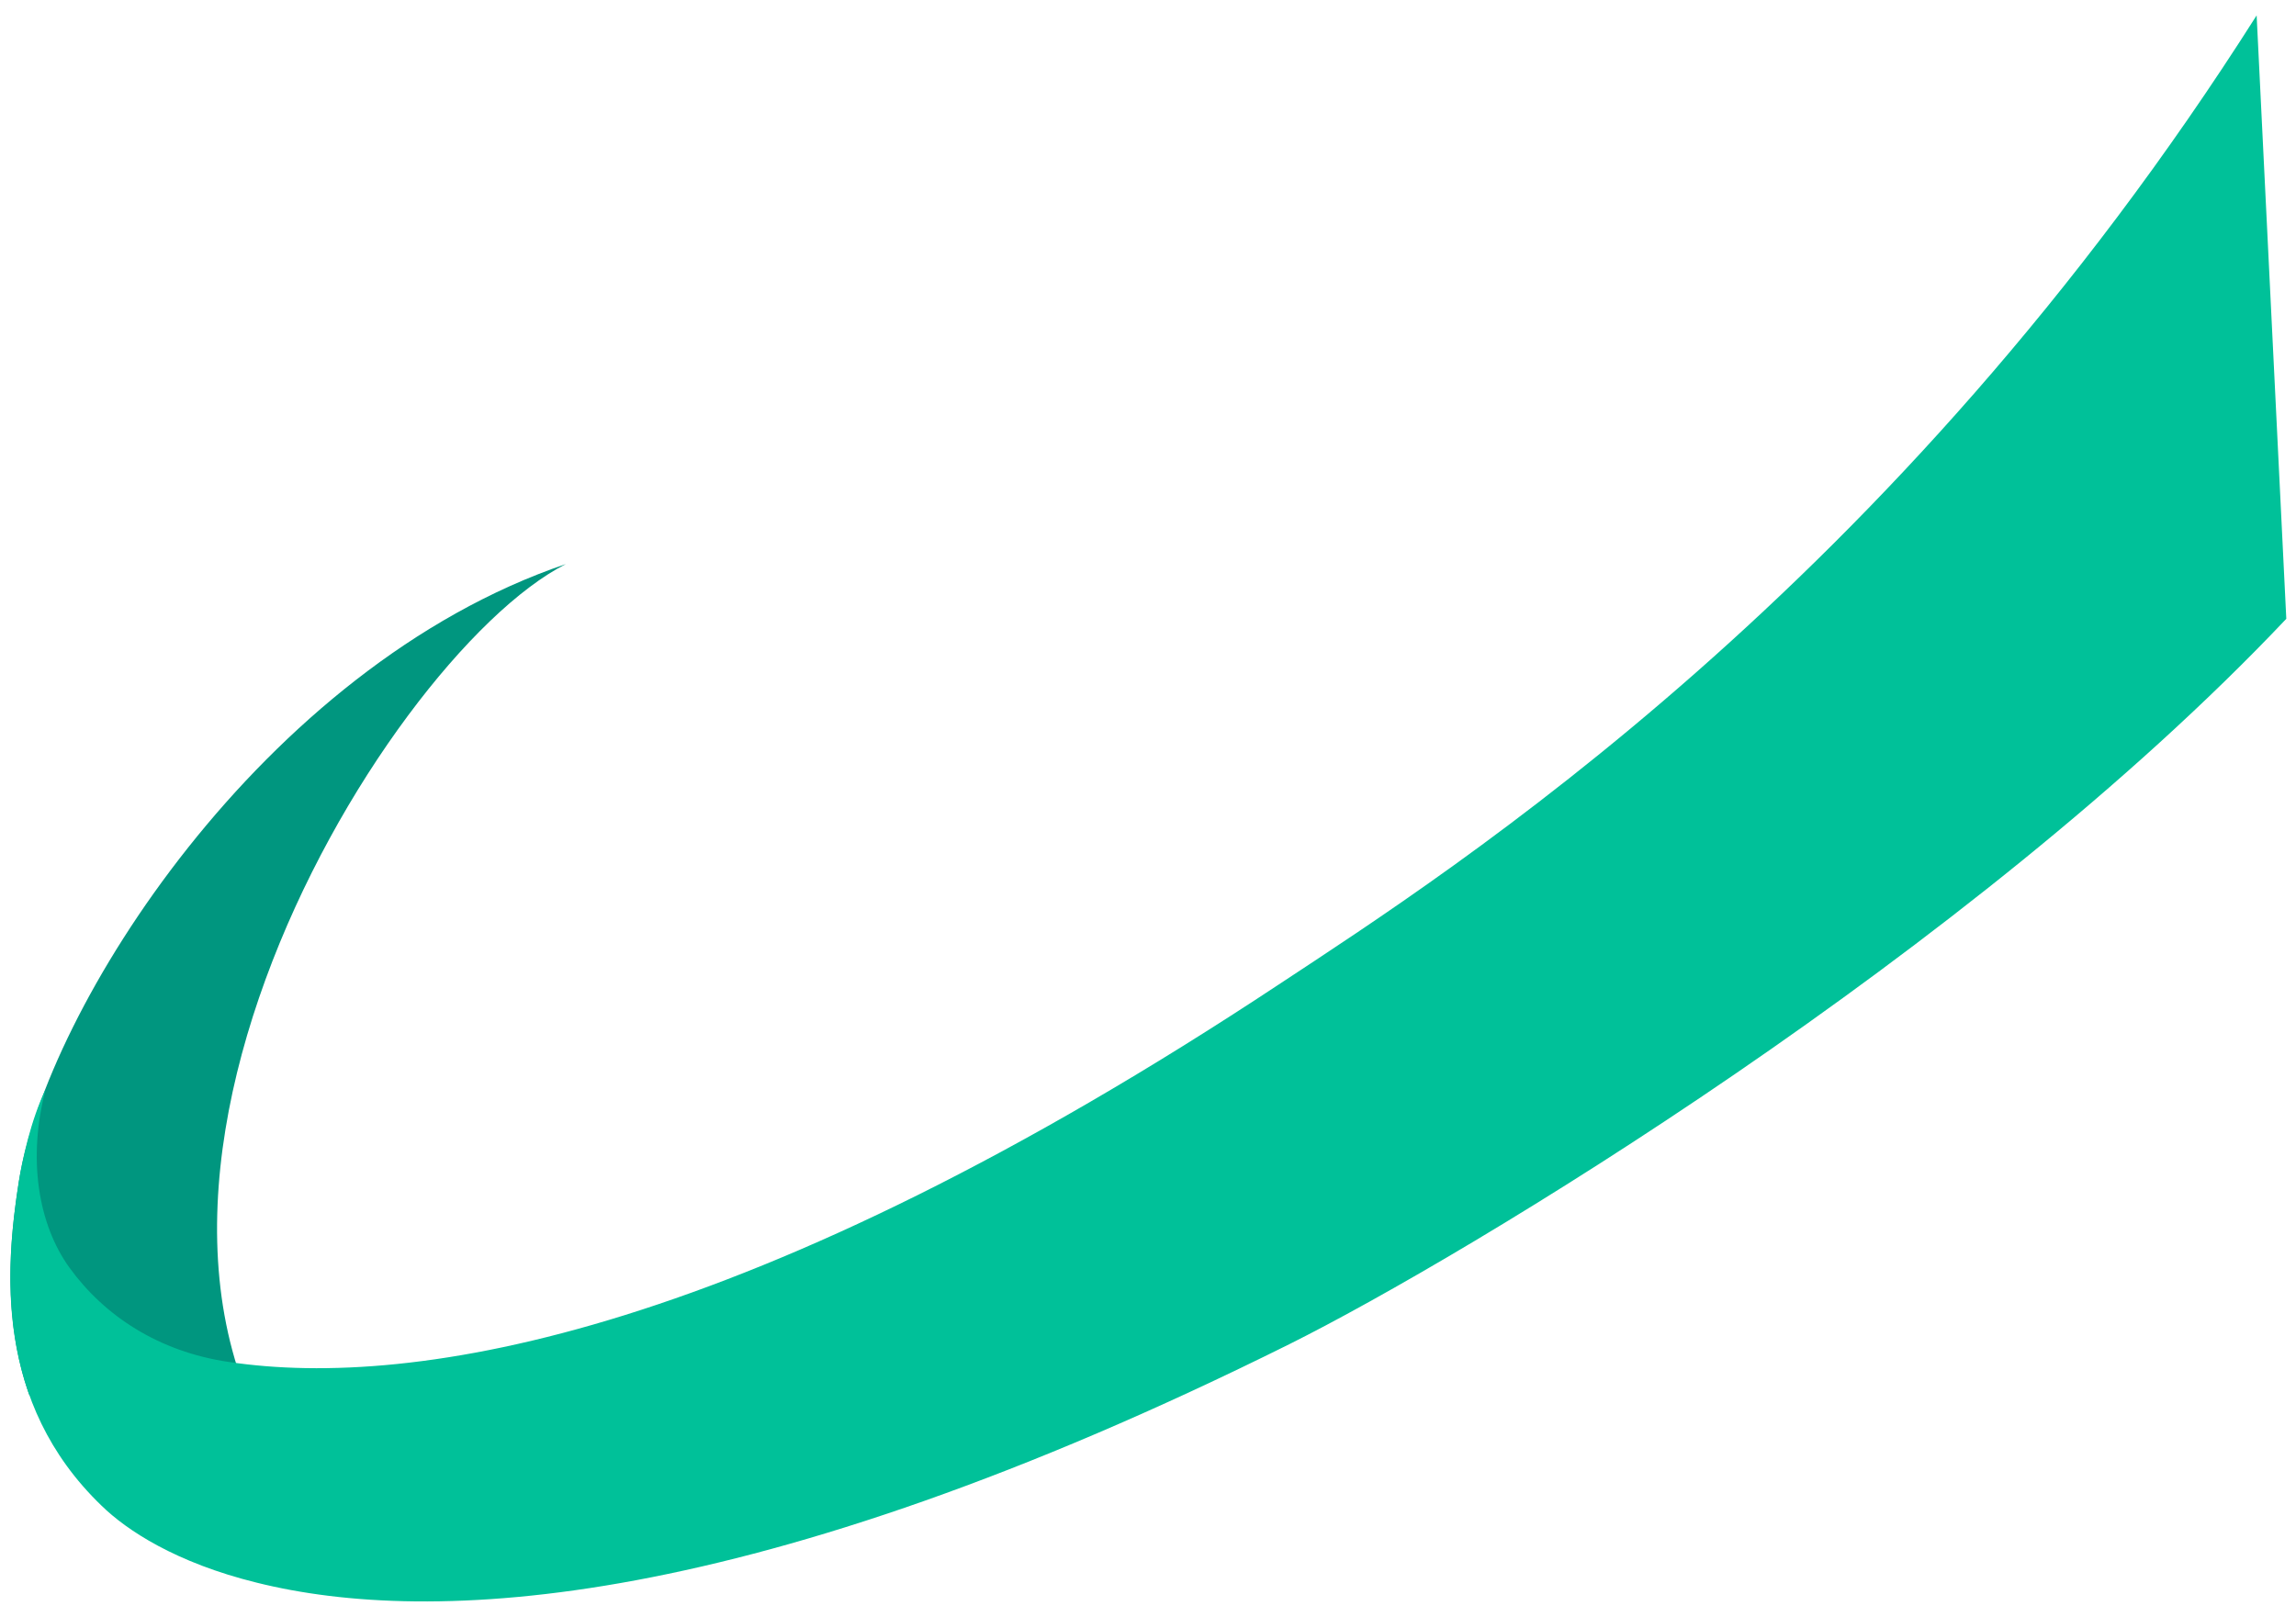 <?xml version="1.0" encoding="utf-8"?>
<!-- Generator: Adobe Illustrator 28.0.0, SVG Export Plug-In . SVG Version: 6.00 Build 0)  -->
<svg version="1.1" id="レイヤー_1" xmlns="http://www.w3.org/2000/svg" xmlns:xlink="http://www.w3.org/1999/xlink" x="0px"
	 y="0px" viewBox="0 0 402.5 283.5" style="enable-background:new 0 0 402.5 283.5;" xml:space="preserve">
<style type="text/css">
	.st0{fill:#00967F;}
	.st1{fill:#00C199;}
</style>
<g>
	<path class="st0" d="M3.3,207.2C8,177.1,45.9,117,99.2,98.9c-32.5,16.5-95.3,120.7-37.8,171c0,0-47.2-14.4-56.3-25.4
		C0.4,231.1,1.7,217.4,3.3,207.2z"/>
	<path class="st1" d="M226,235.7c-94.5,47-150.5,49.4-181,41.8c-14.2-3.5-22.8-9.2-27.2-13.5C-1,245.9,0.9,222.5,3.3,207.2
		c0.6-3.8,2.1-10.8,4.7-16.2c-3.2,12.2-1.3,23.7,4.2,31.3c6.1,8.4,15.6,14.7,27.9,16.5c32.7,4.9,91.3-4.8,184.1-66.2
		c30.6-20.2,107.6-69.3,171.4-169.9l5.2,105.8C345.6,166.9,256.9,220.3,226,235.7z"/>
</g>
</svg>
